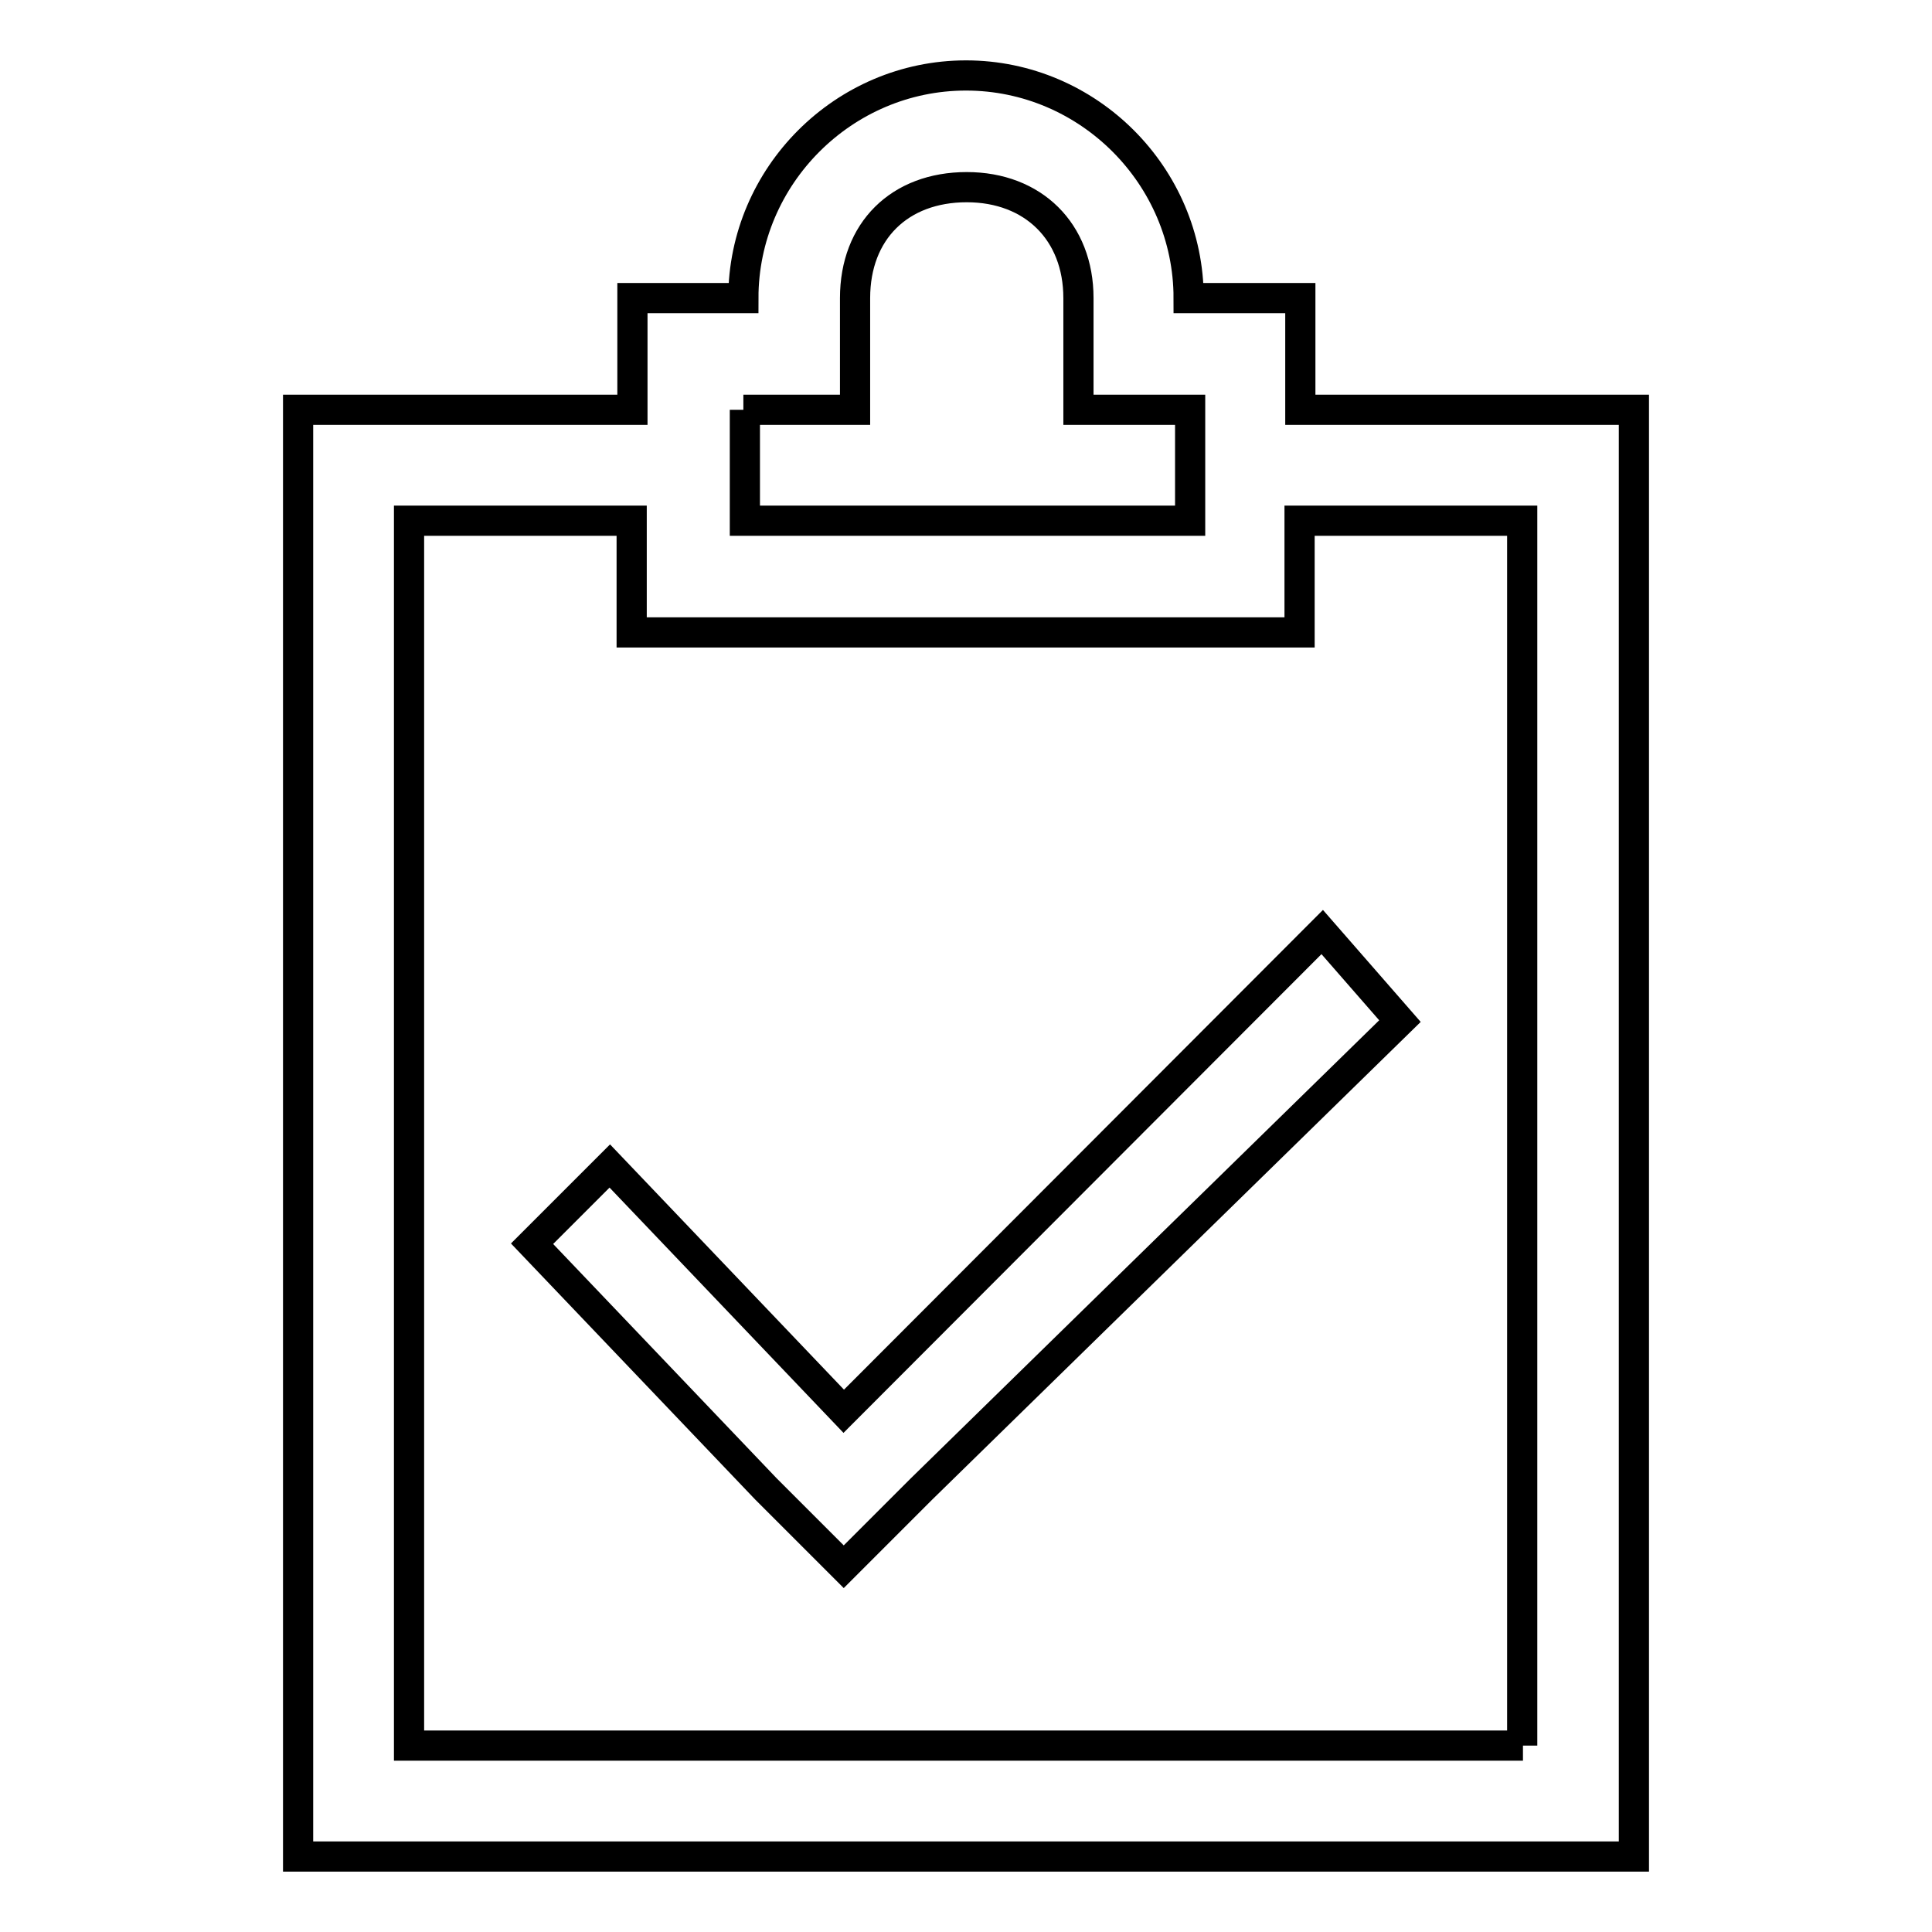 <?xml version="1.0" encoding="utf-8"?>
<!-- Svg Vector Icons : http://www.onlinewebfonts.com/icon -->
<!DOCTYPE svg PUBLIC "-//W3C//DTD SVG 1.1//EN" "http://www.w3.org/Graphics/SVG/1.1/DTD/svg11.dtd">
<svg version="1.1" xmlns="http://www.w3.org/2000/svg" xmlns:xlink="http://www.w3.org/1999/xlink" x="0px" y="0px" viewBox="0 0 256 256" enable-background="new 0 0 256 256" xml:space="preserve">
<g> <path stroke-width="4" fill-opacity="0" stroke="#000000"  d="M172.3,54.3V39.5h-14.8c0-16.2-13.3-29.5-29.5-29.5c-16.2,0-29.5,13.3-29.5,29.5H83.8v14.8H39.5V246h177 V54.3H172.3z M98.5,54.3h14.8V39.5c0-8.9,5.9-14.7,14.8-14.7c8.8,0,14.8,5.9,14.8,14.7v14.8h14.8V69h-59V54.3z M201.8,231.3H54.2 V69h29.5v14.8h88.5V69h29.5V231.3z M80.8,154.5l-10.3,10.3l31,32.5l10.3,10.3l10.3-10.3l63.4-62l-10.3-11.8L111.8,187L80.8,154.5z" /></g>
</svg>